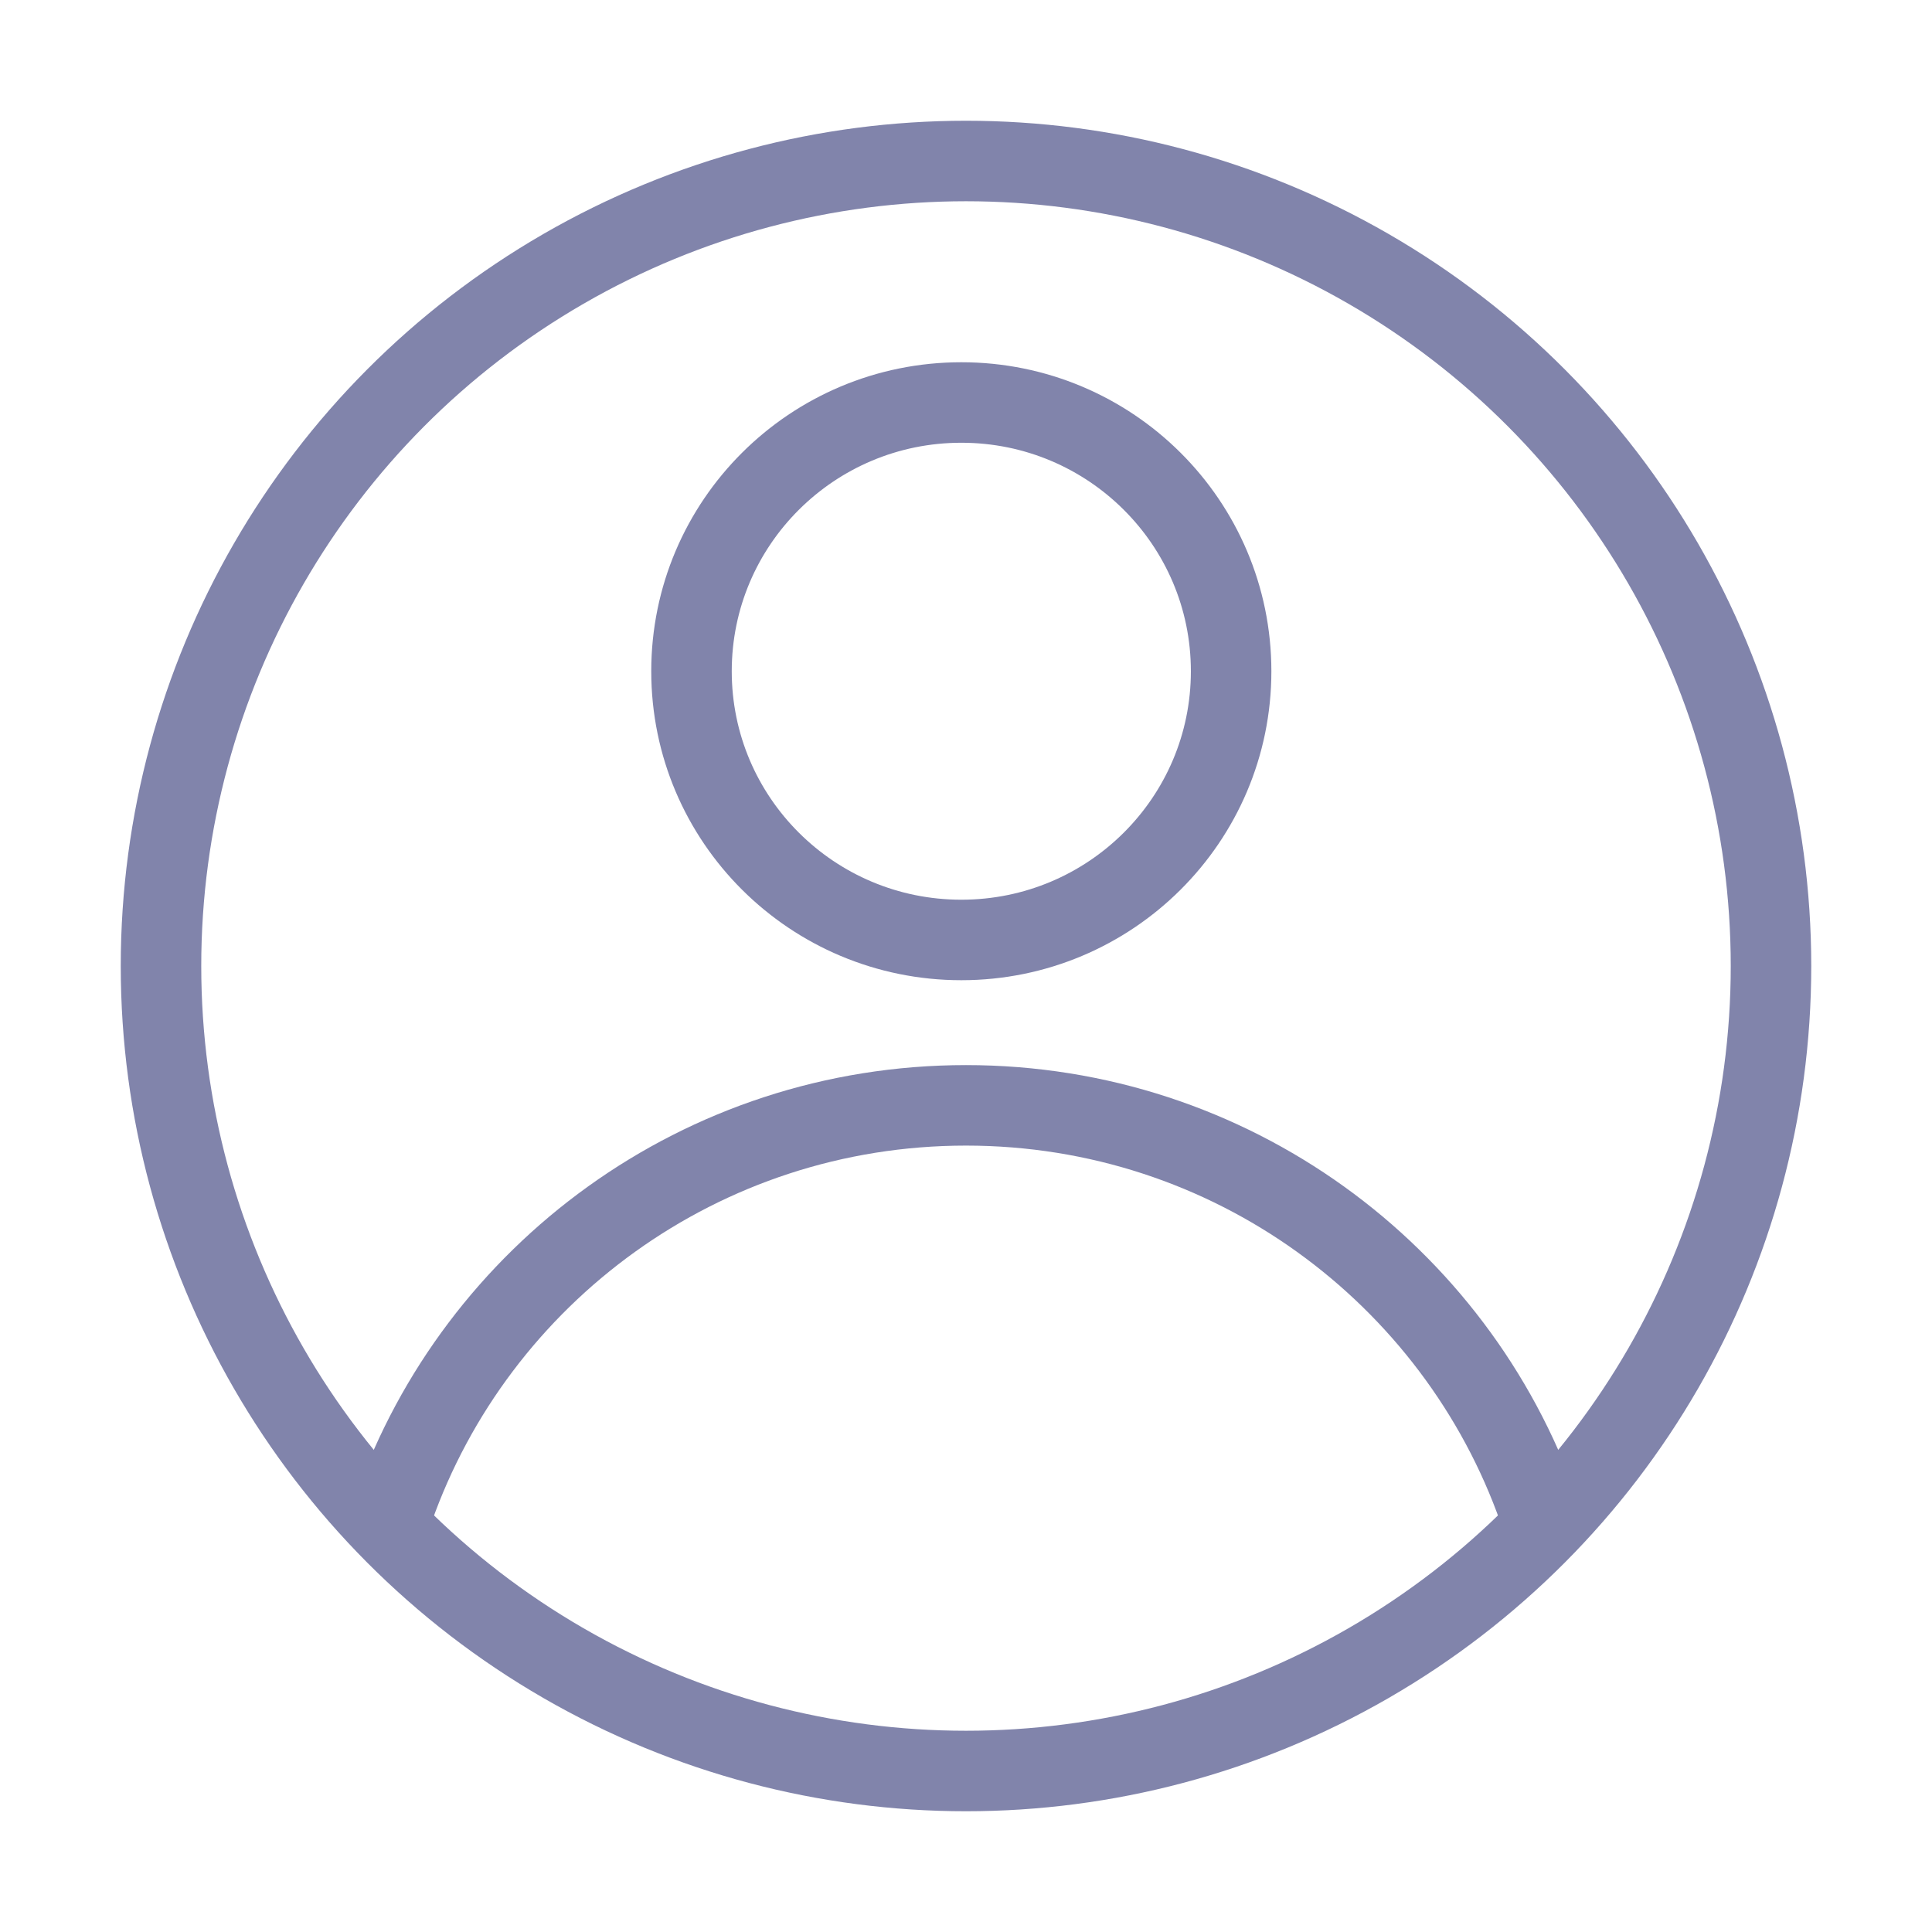 <svg width="48" height="48" viewBox="0 0 48 48" fill="none" xmlns="http://www.w3.org/2000/svg">
<circle cx="24" cy="24" r="20" stroke="#8184AB" stroke-width="2" stroke-linecap="round" stroke-linejoin="round"/>
<path d="M9.775 37.5C11.835 31.654 17.426 27.462 24 27.462C30.574 27.462 36.165 31.654 38.225 37.5M30.587 16.677C30.587 20.364 27.586 23.353 23.884 23.353C20.181 23.353 17.18 20.364 17.18 16.677C17.18 12.989 20.181 10 23.884 10C27.586 10 30.587 12.989 30.587 16.677Z" stroke="#8184AB" stroke-width="2" stroke-linecap="round" stroke-linejoin="round"/>
</svg>
